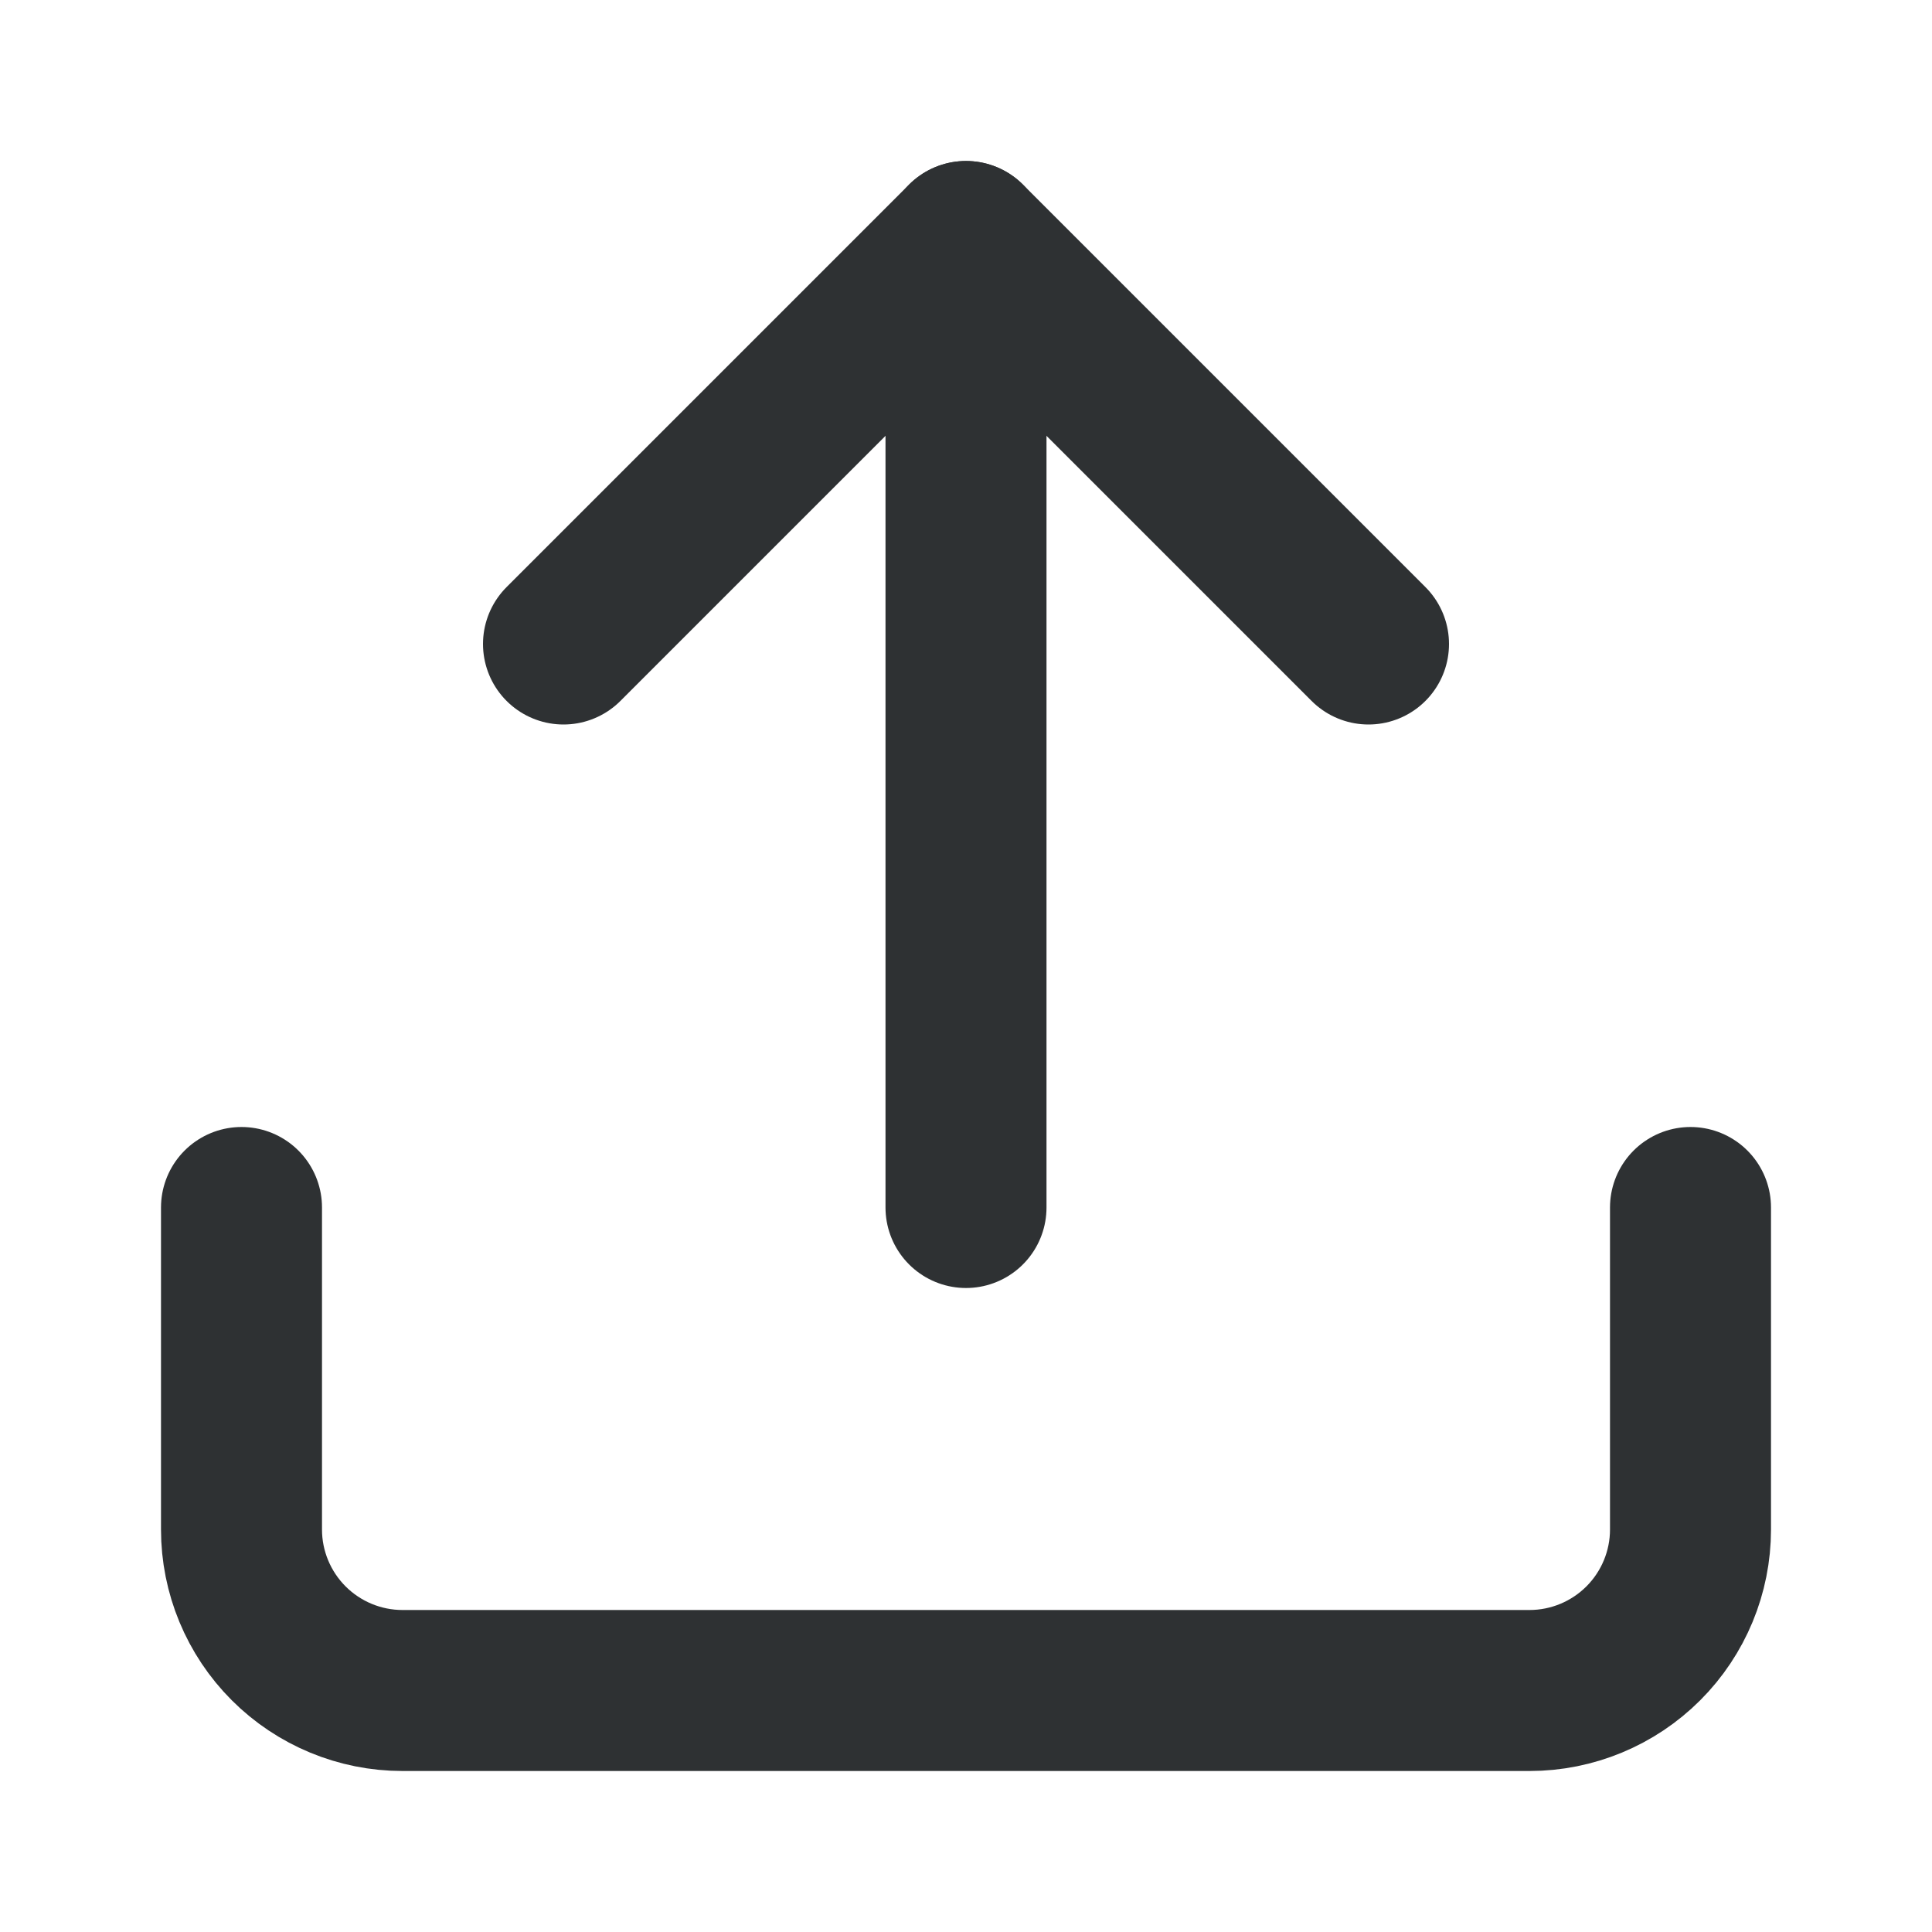 <svg width="24" height="24" viewBox="0 0 24 24" fill="none" xmlns="http://www.w3.org/2000/svg">
<path d="M21 15V19C21 19.53 20.789 20.039 20.414 20.414C20.039 20.789 19.53 21 19 21H5C4.47 21 3.961 20.789 3.586 20.414C3.211 20.039 3 19.53 3 19V15" stroke="#2E3133" stroke-width="2" stroke-linecap="round" stroke-linejoin="round"/>
<path d="M17 8L12 3L7 8" stroke="#2E3133" stroke-width="2" stroke-linecap="round" stroke-linejoin="round"/>
<path d="M12 3V15" stroke="#2E3133" stroke-width="2" stroke-linecap="round" stroke-linejoin="round"/>
</svg>
